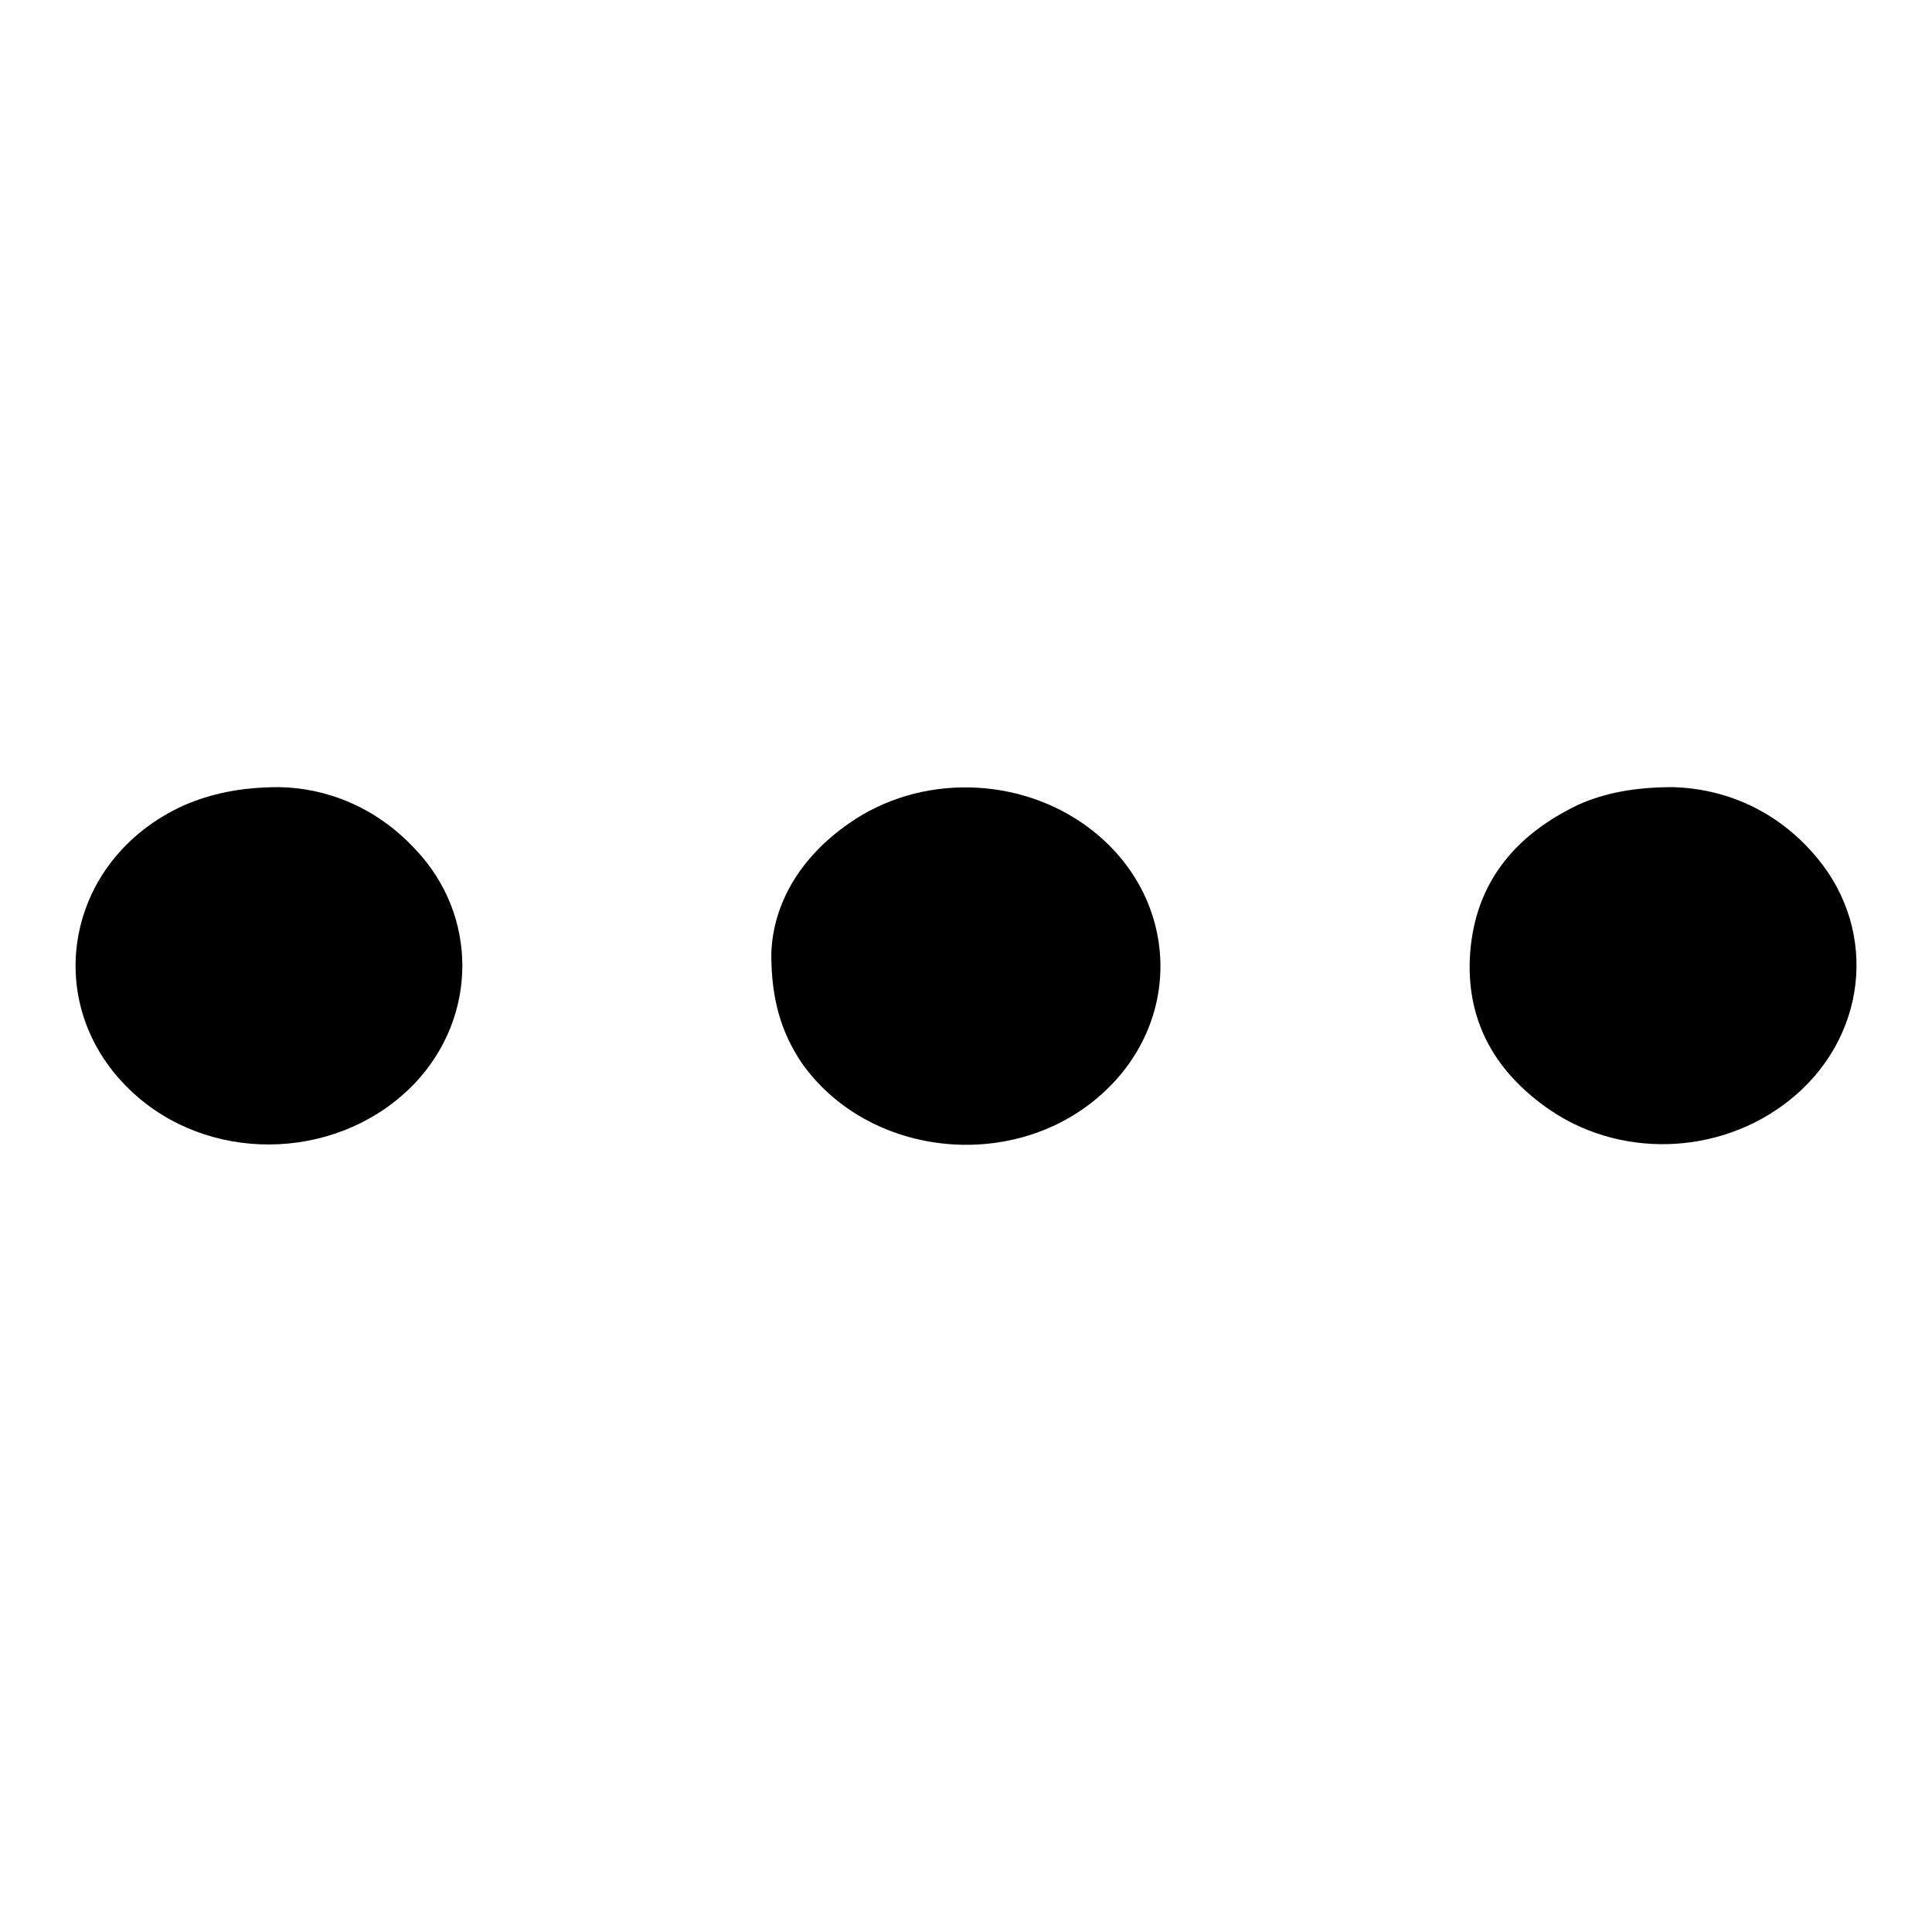 <?xml version="1.0" encoding="utf-8"?>
<!-- Svg Vector Icons : http://www.onlinewebfonts.com/icon -->
<!DOCTYPE svg PUBLIC "-//W3C//DTD SVG 1.1//EN" "http://www.w3.org/Graphics/SVG/1.1/DTD/svg11.dtd">
<svg version="1.1" xmlns="http://www.w3.org/2000/svg" xmlns:xlink="http://www.w3.org/1999/xlink" x="0px" y="0px" viewBox="0 0 256 256" enable-background="new 0 0 256 256" xml:space="preserve">
<g><g><path fill="#000000" d="M102.2,126.4c0.2-6.6,3.8-12.8,10.3-17.3c9.4-6.6,22.6-6.3,31.8,0.6c12.1,9.1,12.7,25.9,1.2,35.7c-11.7,10-30.6,7.8-39.3-4.6C103.6,136.9,102.2,132.6,102.2,126.4z"/><path fill="#000000" d="M37,104.3c6.2,0.1,12.8,2.6,18,8.2c8.4,8.8,8.3,22.2,0,31c-9.6,10.1-26.2,10.9-36.7,1.9C5,134,8.2,114,24.4,106.7C27.9,105.2,31.8,104.3,37,104.3z"/><path fill="#000000" d="M221.7,104.3c6.8,0.2,13.8,3,19.1,9.4c8.2,9.9,6.5,24-3.7,32.1c-9.3,7.4-22.8,7.8-32.4,0.8c-6.9-5-10.5-11.7-9.9-20.3c0.7-9.4,6-15.7,14.4-19.7C212.6,105.1,216.5,104.3,221.7,104.3z"/></g></g>
</svg>